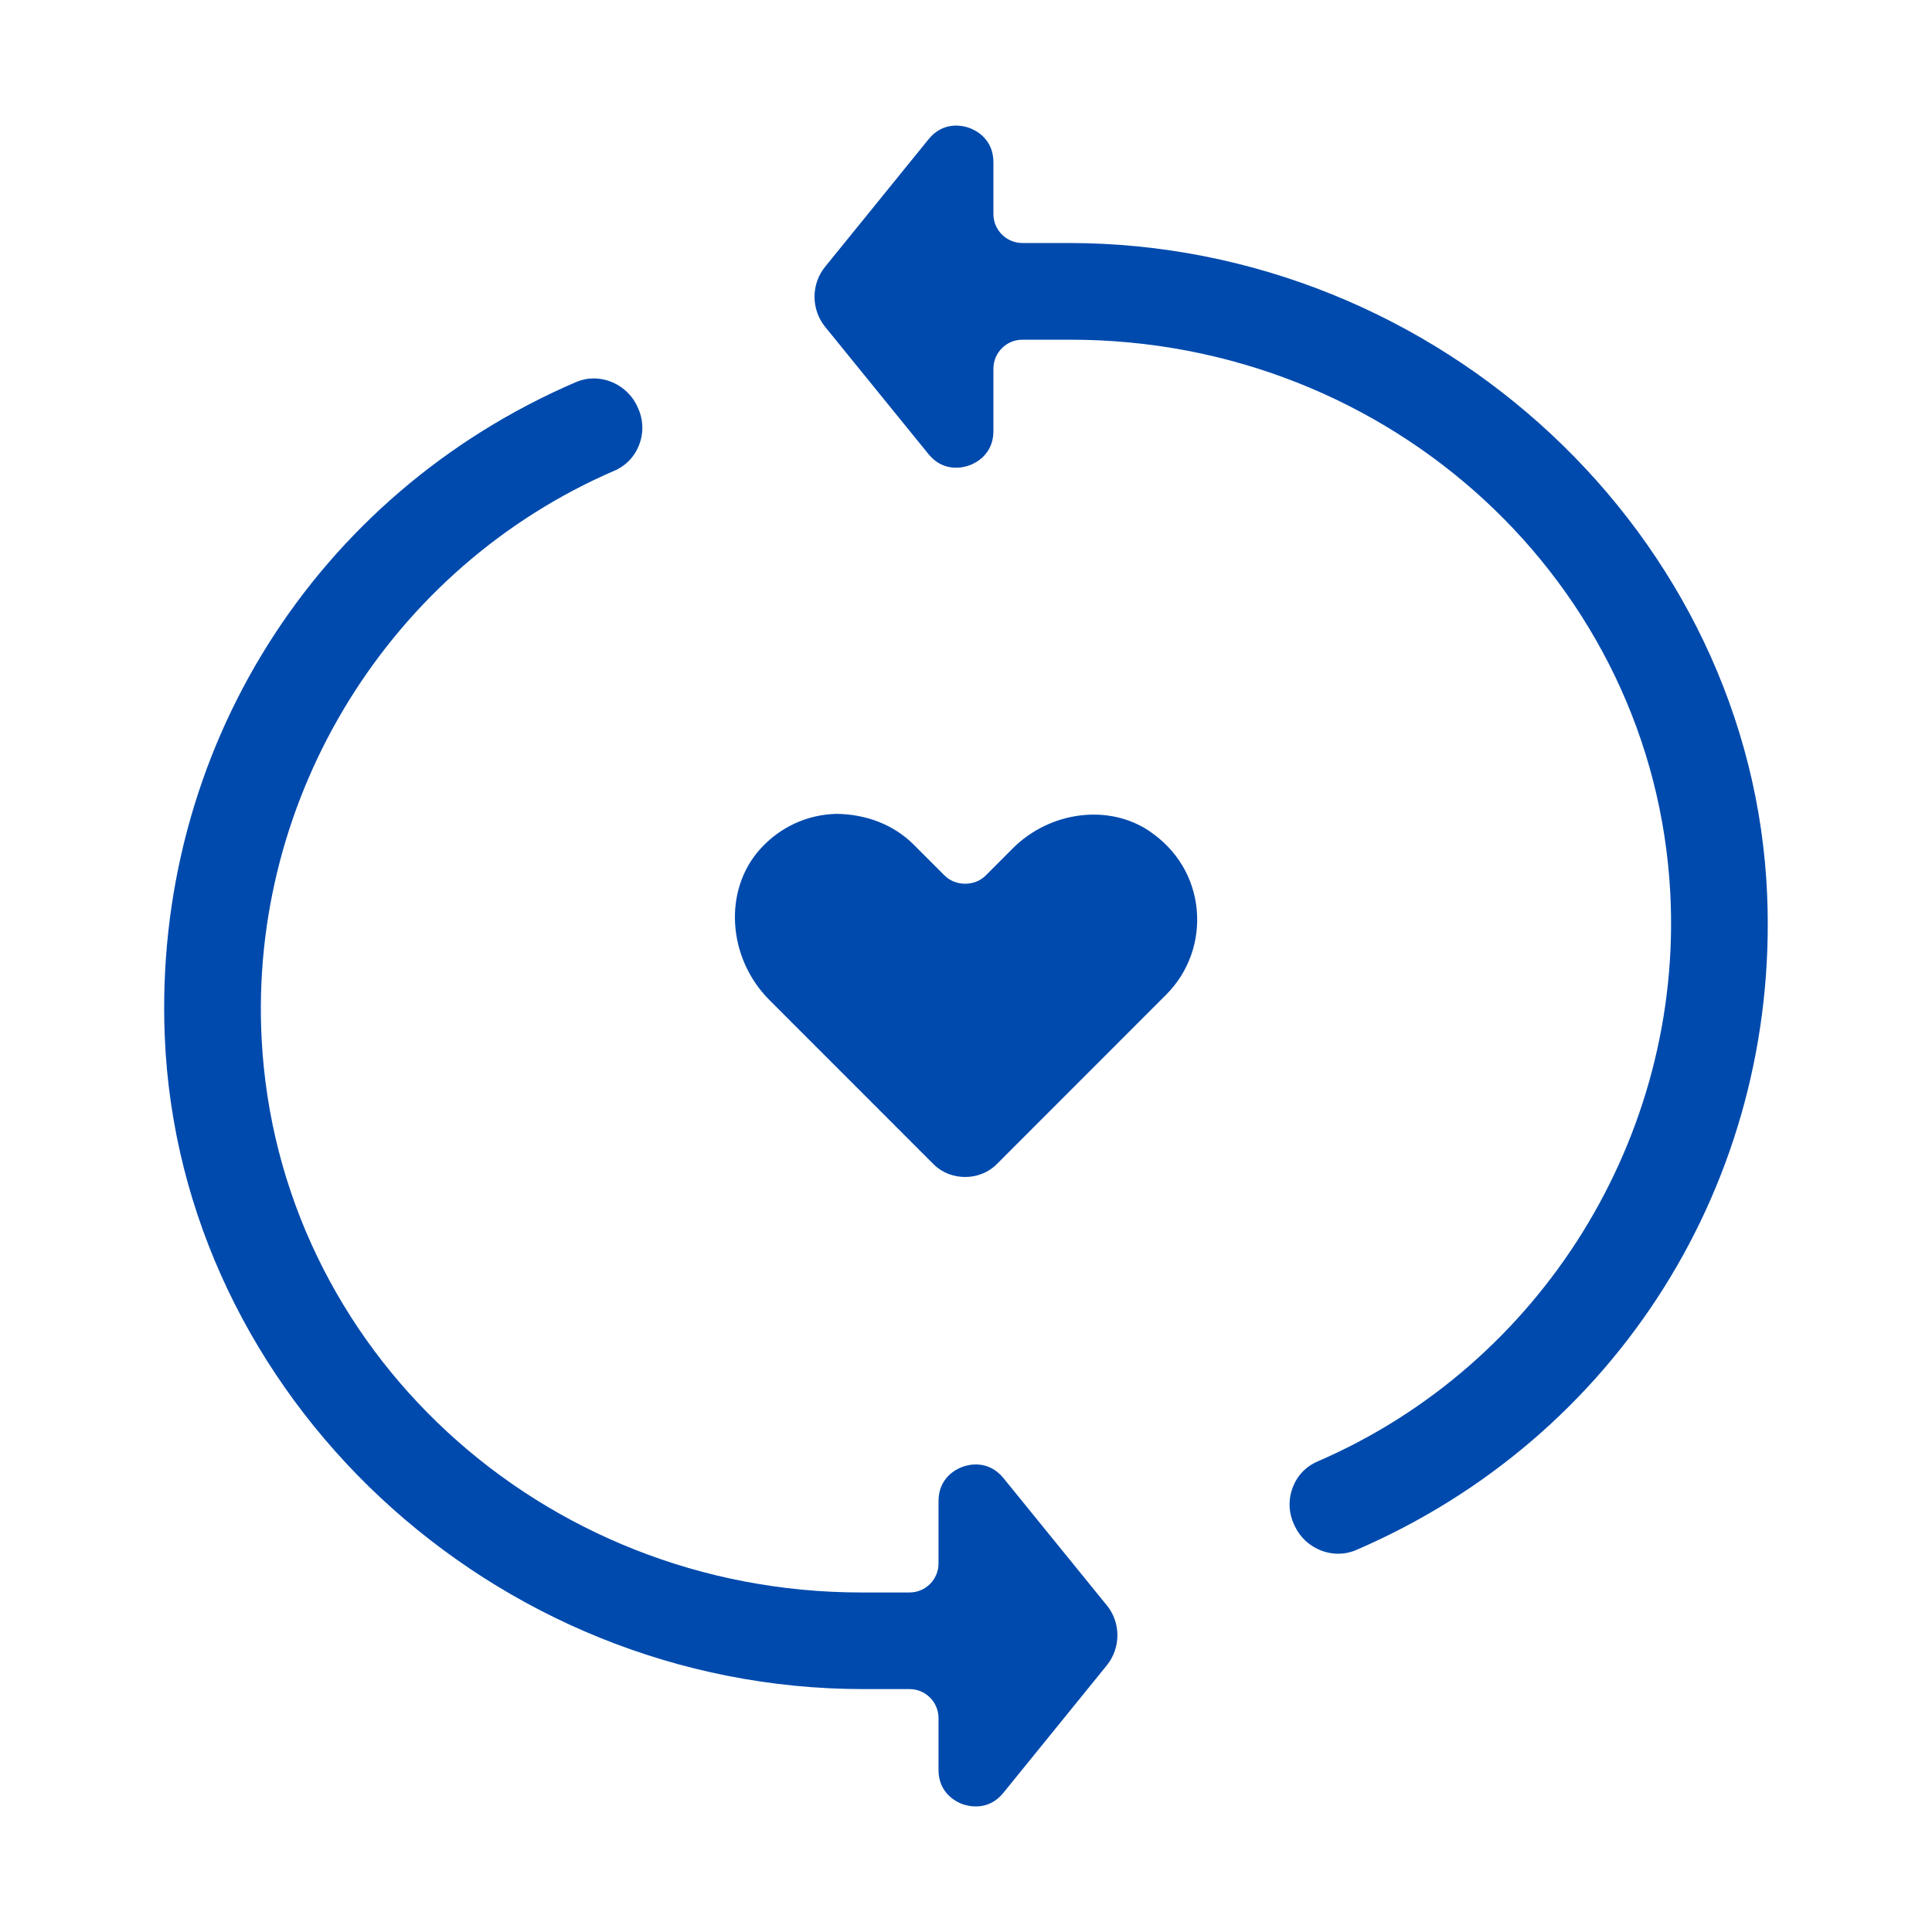 <?xml version="1.0" encoding="UTF-8"?> <svg xmlns="http://www.w3.org/2000/svg" viewBox="0 0 100 100" fill-rule="evenodd"><path d="m57.289 83.09c0.73 0.898 0.73 2.203 0 3.106l-5.352 6.598c-0.781 0.965-1.805 0.695-2.102 0.594-0.297-0.105-1.258-0.543-1.258-1.781v-2.68c0-0.828-0.672-1.5-1.5-1.5h-2.398c-19.184 0-35.398-15.164-36.152-33.797-0.594-14.75 7.762-28.039 21.289-33.855 0.297-0.125 0.605-0.188 0.914-0.188 0.914 0 1.812 0.531 2.238 1.41l0.035 0.078c0.293 0.609 0.324 1.297 0.086 1.93-0.23 0.617-0.688 1.102-1.289 1.359-11.578 5-18.914 16.82-18.258 29.41 0.836 16.066 14.469 28.652 31.039 28.652h2.496c0.828 0 1.5-0.672 1.5-1.5v-3.227c0-1.238 0.961-1.68 1.258-1.781 0.293-0.109 1.316-0.375 2.102 0.586l5.352 6.59zm34.18-36.715c-0.75-18.633-16.969-33.797-36.152-33.797h-2.398c-0.828 0-1.5-0.672-1.5-1.5v-2.68c0-1.238-0.961-1.676-1.258-1.781-0.297-0.105-1.32-0.375-2.102 0.594l-5.352 6.598c-0.73 0.898-0.73 2.203 0 3.106l5.352 6.59c0.781 0.961 1.805 0.695 2.102 0.586 0.297-0.102 1.258-0.543 1.258-1.781v-3.227c0-0.828 0.672-1.5 1.5-1.5h2.496c16.57 0 30.203 12.586 31.039 28.652 0.656 12.594-6.684 24.41-18.258 29.41-0.602 0.258-1.062 0.742-1.289 1.359-0.238 0.633-0.207 1.32 0.086 1.93l0.035 0.078c0.566 1.176 1.977 1.727 3.152 1.223 13.527-5.82 21.883-19.109 21.289-33.855zm-31.961-3.348c-2.109-1.43-5.156-1.047-7.09 0.887l-1.402 1.406c-0.562 0.562-1.559 0.562-2.121 0l-1.59-1.59c-1.074-1.074-2.5-1.586-4.016-1.605-1.52 0.039-2.918 0.688-3.941 1.82-1.918 2.125-1.703 5.633 0.477 7.816l8.508 8.512c0.867 0.863 2.375 0.863 3.242 0l8.785-8.789c1.16-1.16 1.734-2.766 1.582-4.398-0.156-1.656-1.023-3.098-2.434-4.055z" fill="#004aad"></path></svg> 